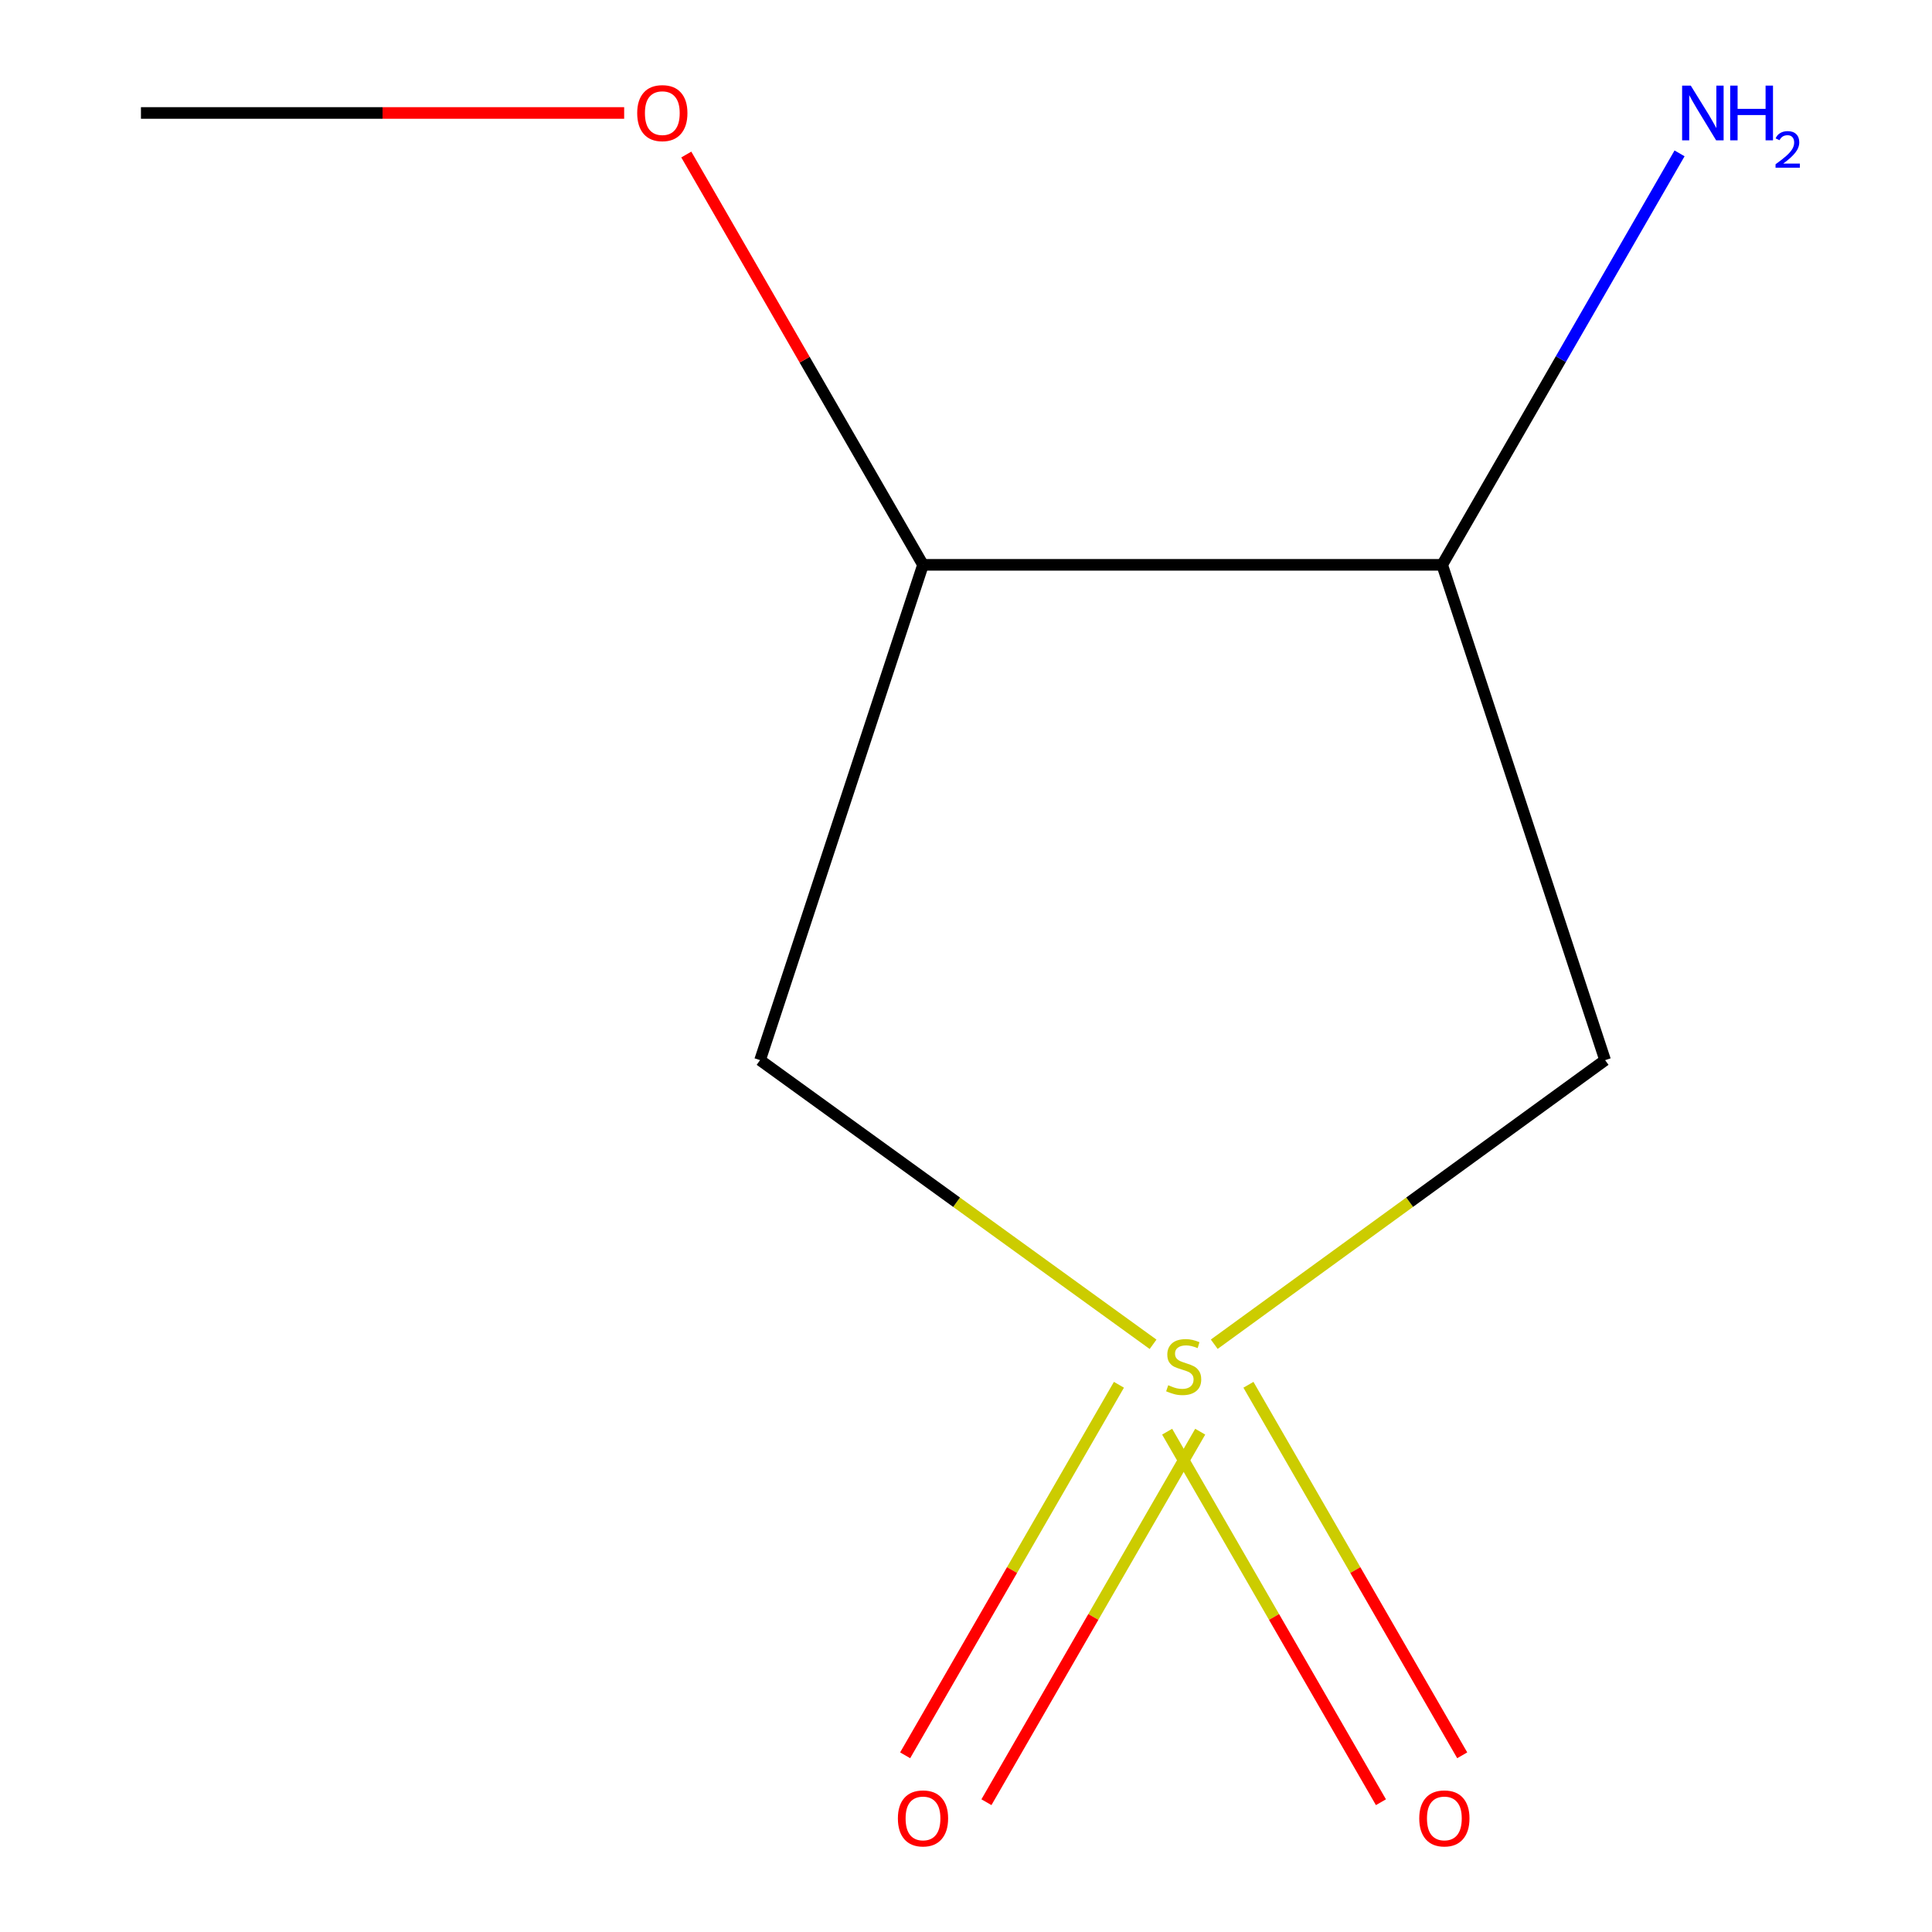 <?xml version='1.0' encoding='iso-8859-1'?>
<svg version='1.1' baseProfile='full'
              xmlns='http://www.w3.org/2000/svg'
                      xmlns:rdkit='http://www.rdkit.org/xml'
                      xmlns:xlink='http://www.w3.org/1999/xlink'
                  xml:space='preserve'
width='1000px' height='1000px' viewBox='0 0 1000 1000'>
<!-- END OF HEADER -->
<rect style='opacity:1.0;fill:#FFFFFF;stroke:none' width='1000' height='1000' x='0' y='0'> </rect>
<path class='bond-0' d='M 628.494,695.768 L 729.647,622.247' style='fill:none;fill-rule:evenodd;stroke:#CCCC00;stroke-width:6px;stroke-linecap:butt;stroke-linejoin:miter;stroke-opacity:1' />
<path class='bond-0' d='M 729.647,622.247 L 830.8,548.725' style='fill:none;fill-rule:evenodd;stroke:#000000;stroke-width:6px;stroke-linecap:butt;stroke-linejoin:miter;stroke-opacity:1' />
<path class='bond-1' d='M 596.828,695.811 L 495.12,622.268' style='fill:none;fill-rule:evenodd;stroke:#CCCC00;stroke-width:6px;stroke-linecap:butt;stroke-linejoin:miter;stroke-opacity:1' />
<path class='bond-1' d='M 495.12,622.268 L 393.412,548.725' style='fill:none;fill-rule:evenodd;stroke:#000000;stroke-width:6px;stroke-linecap:butt;stroke-linejoin:miter;stroke-opacity:1' />
<path class='bond-4' d='M 579.156,716.76 L 523.829,812.652' style='fill:none;fill-rule:evenodd;stroke:#CCCC00;stroke-width:6px;stroke-linecap:butt;stroke-linejoin:miter;stroke-opacity:1' />
<path class='bond-4' d='M 523.829,812.652 L 468.503,908.544' style='fill:none;fill-rule:evenodd;stroke:#FF0000;stroke-width:6px;stroke-linecap:butt;stroke-linejoin:miter;stroke-opacity:1' />
<path class='bond-4' d='M 621.23,741.035 L 565.903,836.927' style='fill:none;fill-rule:evenodd;stroke:#CCCC00;stroke-width:6px;stroke-linecap:butt;stroke-linejoin:miter;stroke-opacity:1' />
<path class='bond-4' d='M 565.903,836.927 L 510.577,932.82' style='fill:none;fill-rule:evenodd;stroke:#FF0000;stroke-width:6px;stroke-linecap:butt;stroke-linejoin:miter;stroke-opacity:1' />
<path class='bond-5' d='M 604.116,741.035 L 659.442,836.927' style='fill:none;fill-rule:evenodd;stroke:#CCCC00;stroke-width:6px;stroke-linecap:butt;stroke-linejoin:miter;stroke-opacity:1' />
<path class='bond-5' d='M 659.442,836.927 L 714.769,932.82' style='fill:none;fill-rule:evenodd;stroke:#FF0000;stroke-width:6px;stroke-linecap:butt;stroke-linejoin:miter;stroke-opacity:1' />
<path class='bond-5' d='M 646.189,716.76 L 701.516,812.652' style='fill:none;fill-rule:evenodd;stroke:#CCCC00;stroke-width:6px;stroke-linecap:butt;stroke-linejoin:miter;stroke-opacity:1' />
<path class='bond-5' d='M 701.516,812.652 L 756.843,908.544' style='fill:none;fill-rule:evenodd;stroke:#FF0000;stroke-width:6px;stroke-linecap:butt;stroke-linejoin:miter;stroke-opacity:1' />
<path class='bond-2' d='M 830.8,548.725 L 746.469,292.359' style='fill:none;fill-rule:evenodd;stroke:#000000;stroke-width:6px;stroke-linecap:butt;stroke-linejoin:miter;stroke-opacity:1' />
<path class='bond-3' d='M 393.412,548.725 L 477.743,292.359' style='fill:none;fill-rule:evenodd;stroke:#000000;stroke-width:6px;stroke-linecap:butt;stroke-linejoin:miter;stroke-opacity:1' />
<path class='bond-6' d='M 746.469,292.359 L 807.902,185.871' style='fill:none;fill-rule:evenodd;stroke:#000000;stroke-width:6px;stroke-linecap:butt;stroke-linejoin:miter;stroke-opacity:1' />
<path class='bond-6' d='M 807.902,185.871 L 869.335,79.383' style='fill:none;fill-rule:evenodd;stroke:#0000FF;stroke-width:6px;stroke-linecap:butt;stroke-linejoin:miter;stroke-opacity:1' />
<path class='bond-9' d='M 746.469,292.359 L 477.743,292.359' style='fill:none;fill-rule:evenodd;stroke:#000000;stroke-width:6px;stroke-linecap:butt;stroke-linejoin:miter;stroke-opacity:1' />
<path class='bond-7' d='M 477.743,292.359 L 416.483,186.171' style='fill:none;fill-rule:evenodd;stroke:#000000;stroke-width:6px;stroke-linecap:butt;stroke-linejoin:miter;stroke-opacity:1' />
<path class='bond-7' d='M 416.483,186.171 L 355.223,79.983' style='fill:none;fill-rule:evenodd;stroke:#FF0000;stroke-width:6px;stroke-linecap:butt;stroke-linejoin:miter;stroke-opacity:1' />
<path class='bond-8' d='M 323.067,58.472 L 198.011,58.472' style='fill:none;fill-rule:evenodd;stroke:#FF0000;stroke-width:6px;stroke-linecap:butt;stroke-linejoin:miter;stroke-opacity:1' />
<path class='bond-8' d='M 198.011,58.472 L 72.955,58.472' style='fill:none;fill-rule:evenodd;stroke:#000000;stroke-width:6px;stroke-linecap:butt;stroke-linejoin:miter;stroke-opacity:1' />
<path  class='atom-0' d='M 604.673 716.988
Q 604.993 717.108, 606.313 717.668
Q 607.633 718.228, 609.073 718.588
Q 610.553 718.908, 611.993 718.908
Q 614.673 718.908, 616.233 717.628
Q 617.793 716.308, 617.793 714.028
Q 617.793 712.468, 616.993 711.508
Q 616.233 710.548, 615.033 710.028
Q 613.833 709.508, 611.833 708.908
Q 609.313 708.148, 607.793 707.428
Q 606.313 706.708, 605.233 705.188
Q 604.193 703.668, 604.193 701.108
Q 604.193 697.548, 606.593 695.348
Q 609.033 693.148, 613.833 693.148
Q 617.113 693.148, 620.833 694.708
L 619.913 697.788
Q 616.513 696.388, 613.953 696.388
Q 611.193 696.388, 609.673 697.548
Q 608.153 698.668, 608.193 700.628
Q 608.193 702.148, 608.953 703.068
Q 609.753 703.988, 610.873 704.508
Q 612.033 705.028, 613.953 705.628
Q 616.513 706.428, 618.033 707.228
Q 619.553 708.028, 620.633 709.668
Q 621.753 711.268, 621.753 714.028
Q 621.753 717.948, 619.113 720.068
Q 616.513 722.148, 612.153 722.148
Q 609.633 722.148, 607.713 721.588
Q 605.833 721.068, 603.593 720.148
L 604.673 716.988
' fill='#CCCC00'/>
<path  class='atom-5' d='M 464.743 941.208
Q 464.743 934.408, 468.103 930.608
Q 471.463 926.808, 477.743 926.808
Q 484.023 926.808, 487.383 930.608
Q 490.743 934.408, 490.743 941.208
Q 490.743 948.088, 487.343 952.008
Q 483.943 955.888, 477.743 955.888
Q 471.503 955.888, 468.103 952.008
Q 464.743 948.128, 464.743 941.208
M 477.743 952.688
Q 482.063 952.688, 484.383 949.808
Q 486.743 946.888, 486.743 941.208
Q 486.743 935.648, 484.383 932.848
Q 482.063 930.008, 477.743 930.008
Q 473.423 930.008, 471.063 932.808
Q 468.743 935.608, 468.743 941.208
Q 468.743 946.928, 471.063 949.808
Q 473.423 952.688, 477.743 952.688
' fill='#FF0000'/>
<path  class='atom-6' d='M 734.602 941.208
Q 734.602 934.408, 737.962 930.608
Q 741.322 926.808, 747.602 926.808
Q 753.882 926.808, 757.242 930.608
Q 760.602 934.408, 760.602 941.208
Q 760.602 948.088, 757.202 952.008
Q 753.802 955.888, 747.602 955.888
Q 741.362 955.888, 737.962 952.008
Q 734.602 948.128, 734.602 941.208
M 747.602 952.688
Q 751.922 952.688, 754.242 949.808
Q 756.602 946.888, 756.602 941.208
Q 756.602 935.648, 754.242 932.848
Q 751.922 930.008, 747.602 930.008
Q 743.282 930.008, 740.922 932.808
Q 738.602 935.608, 738.602 941.208
Q 738.602 946.928, 740.922 949.808
Q 743.282 952.688, 747.602 952.688
' fill='#FF0000'/>
<path  class='atom-7' d='M 875.139 44.312
L 884.419 59.312
Q 885.339 60.792, 886.819 63.472
Q 888.299 66.152, 888.379 66.312
L 888.379 44.312
L 892.139 44.312
L 892.139 72.632
L 888.259 72.632
L 878.299 56.232
Q 877.139 54.312, 875.899 52.112
Q 874.699 49.912, 874.339 49.232
L 874.339 72.632
L 870.659 72.632
L 870.659 44.312
L 875.139 44.312
' fill='#0000FF'/>
<path  class='atom-7' d='M 895.539 44.312
L 899.379 44.312
L 899.379 56.352
L 913.859 56.352
L 913.859 44.312
L 917.699 44.312
L 917.699 72.632
L 913.859 72.632
L 913.859 59.552
L 899.379 59.552
L 899.379 72.632
L 895.539 72.632
L 895.539 44.312
' fill='#0000FF'/>
<path  class='atom-7' d='M 919.071 71.639
Q 919.758 69.87, 921.395 68.893
Q 923.031 67.89, 925.302 67.89
Q 928.127 67.89, 929.711 69.421
Q 931.295 70.952, 931.295 73.672
Q 931.295 76.444, 929.235 79.031
Q 927.203 81.618, 922.979 84.68
L 931.611 84.68
L 931.611 86.792
L 919.019 86.792
L 919.019 85.024
Q 922.503 82.542, 924.563 80.694
Q 926.648 78.846, 927.651 77.183
Q 928.655 75.52, 928.655 73.804
Q 928.655 72.008, 927.757 71.005
Q 926.859 70.002, 925.302 70.002
Q 923.797 70.002, 922.794 70.609
Q 921.791 71.216, 921.078 72.563
L 919.071 71.639
' fill='#0000FF'/>
<path  class='atom-8' d='M 329.814 58.552
Q 329.814 51.752, 333.174 47.952
Q 336.534 44.152, 342.814 44.152
Q 349.094 44.152, 352.454 47.952
Q 355.814 51.752, 355.814 58.552
Q 355.814 65.432, 352.414 69.352
Q 349.014 73.232, 342.814 73.232
Q 336.574 73.232, 333.174 69.352
Q 329.814 65.472, 329.814 58.552
M 342.814 70.032
Q 347.134 70.032, 349.454 67.152
Q 351.814 64.232, 351.814 58.552
Q 351.814 52.992, 349.454 50.192
Q 347.134 47.352, 342.814 47.352
Q 338.494 47.352, 336.134 50.152
Q 333.814 52.952, 333.814 58.552
Q 333.814 64.272, 336.134 67.152
Q 338.494 70.032, 342.814 70.032
' fill='#FF0000'/>
</svg>
